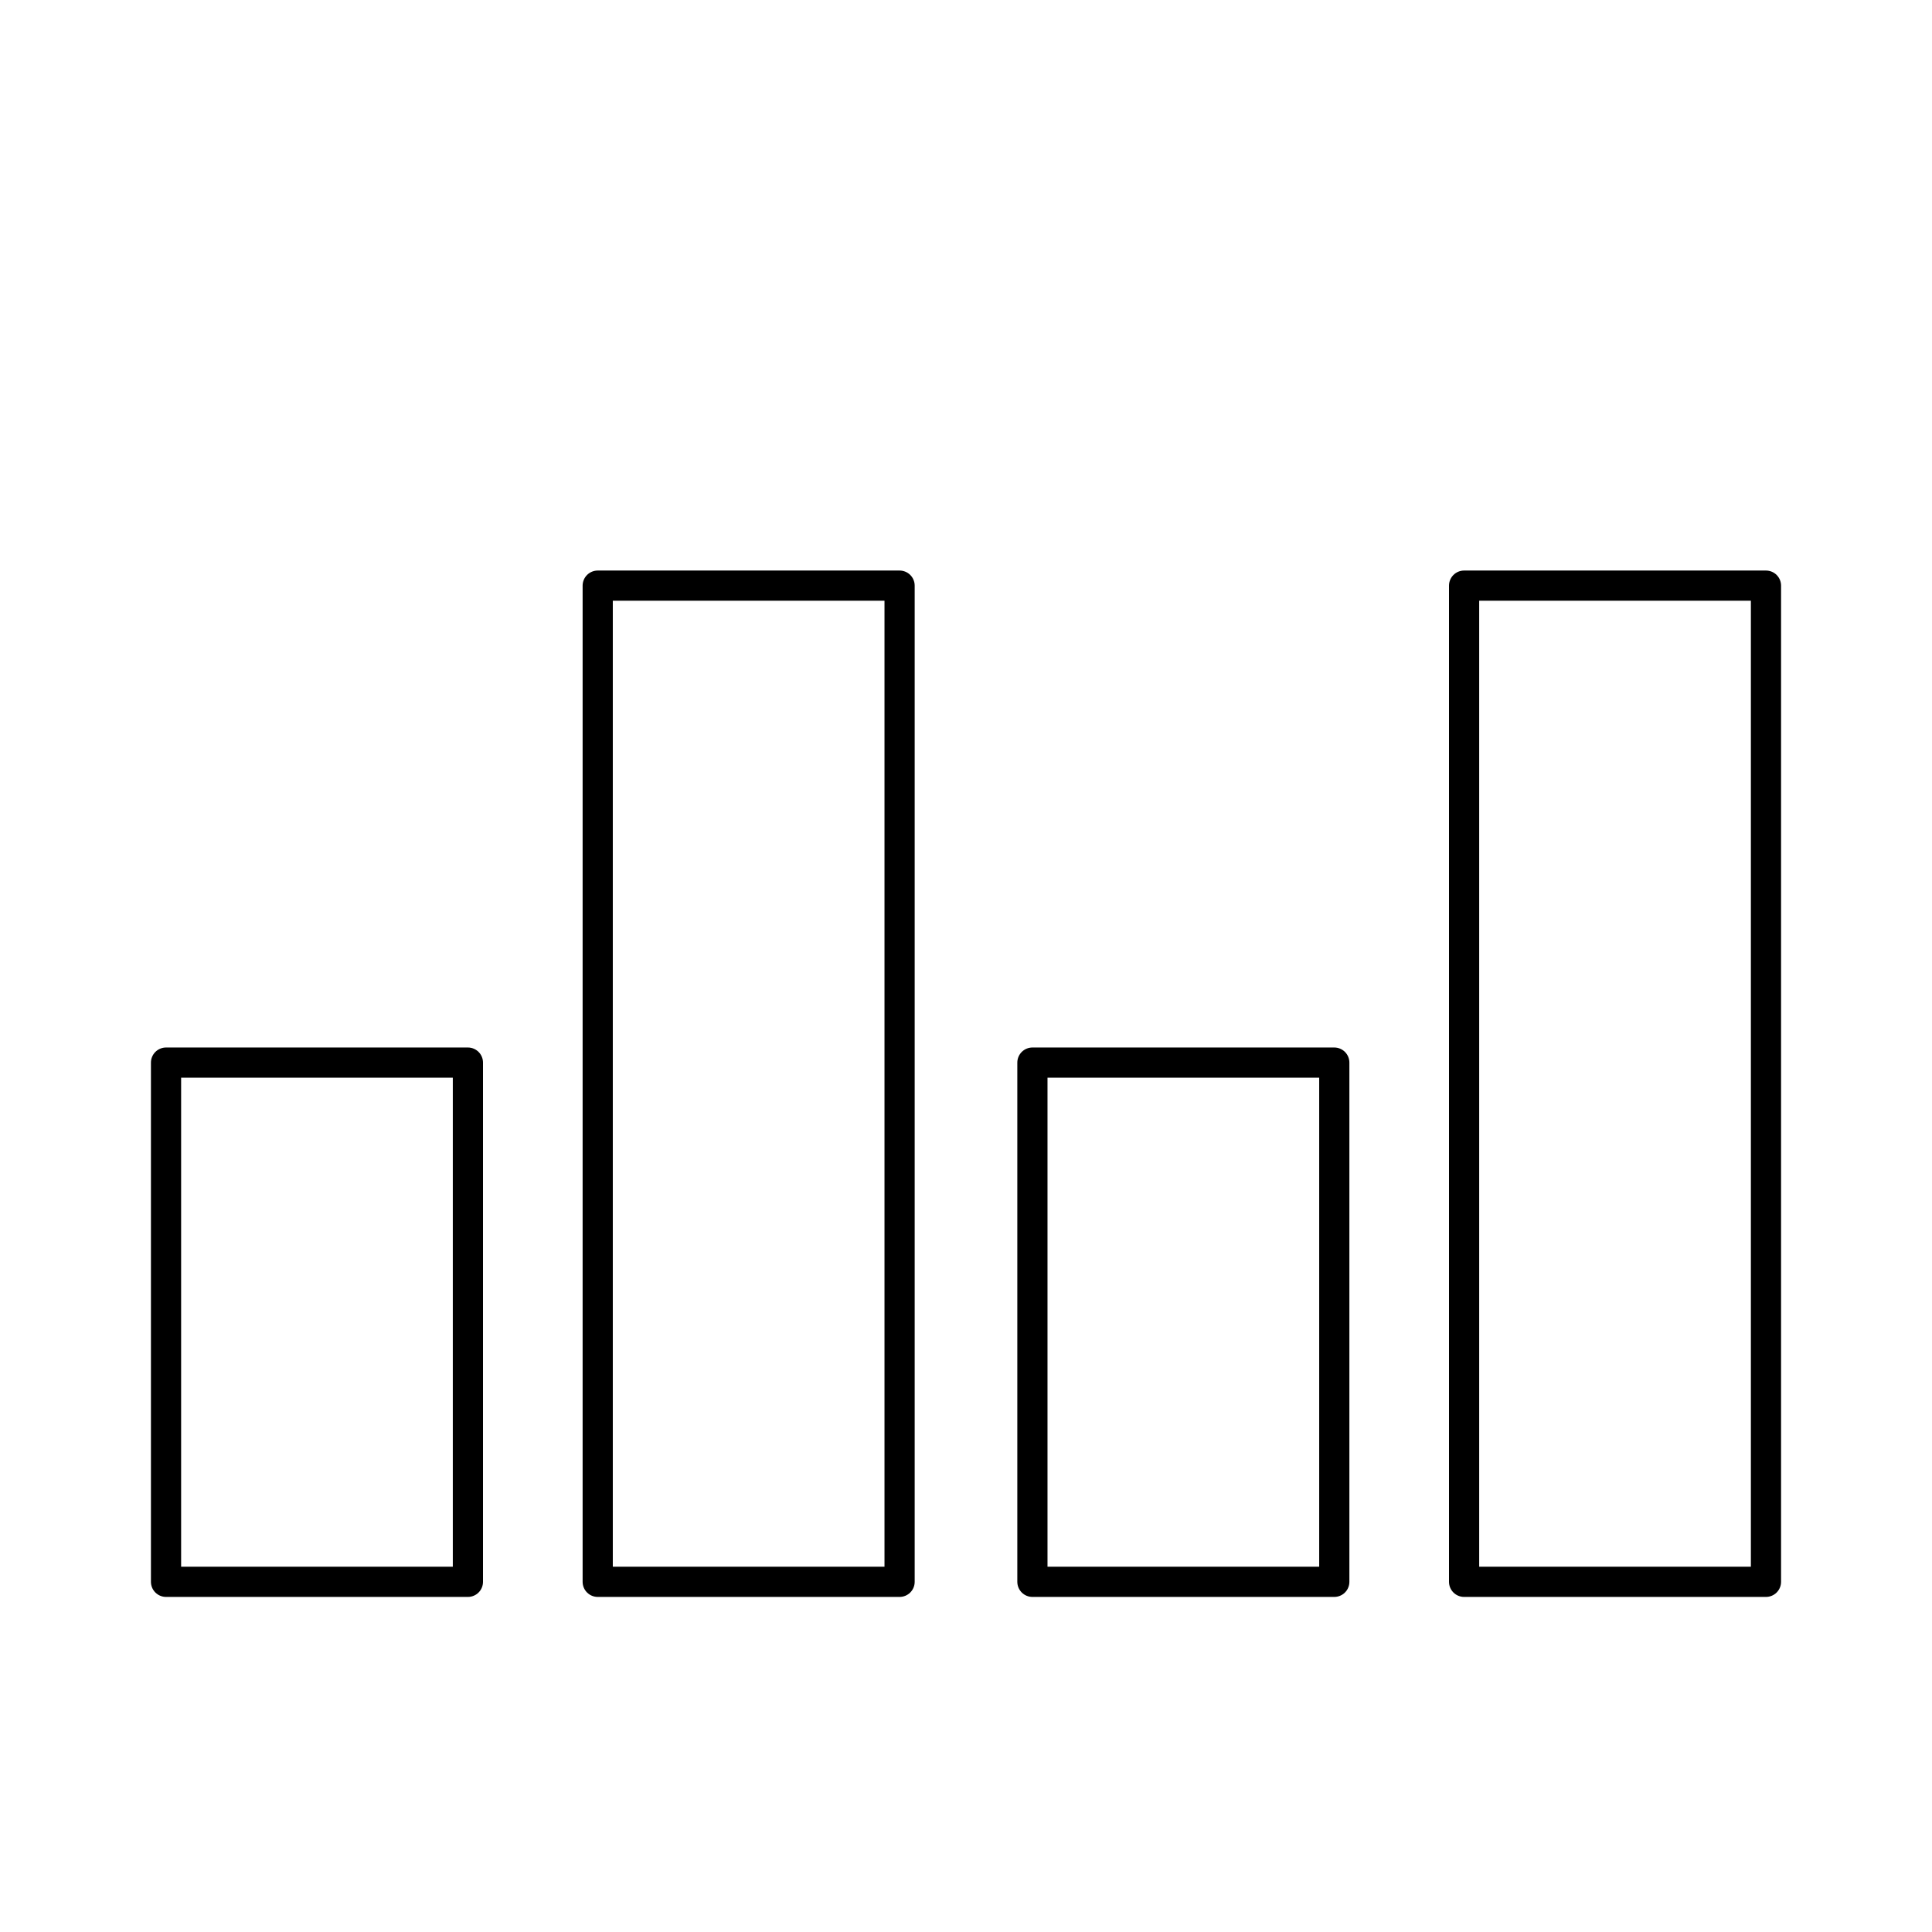 <!--Generator: Adobe Illustrator 16.0.3, SVG Export Plug-In . SVG Version: 6.00 Build 0)--><svg xmlns="http://www.w3.org/2000/svg" width="64" height="64"><g><g fill="none" stroke="#000" stroke-linecap="round" stroke-linejoin="round" stroke-miterlimit="10"><path d="M5.5 35.2h10v17.2h-10zM19.8 19.4h10v33h-10zM34.2 35.2h10v17.2h-10zM48.5 19.4h10v33h-10z"/></g></g></svg>